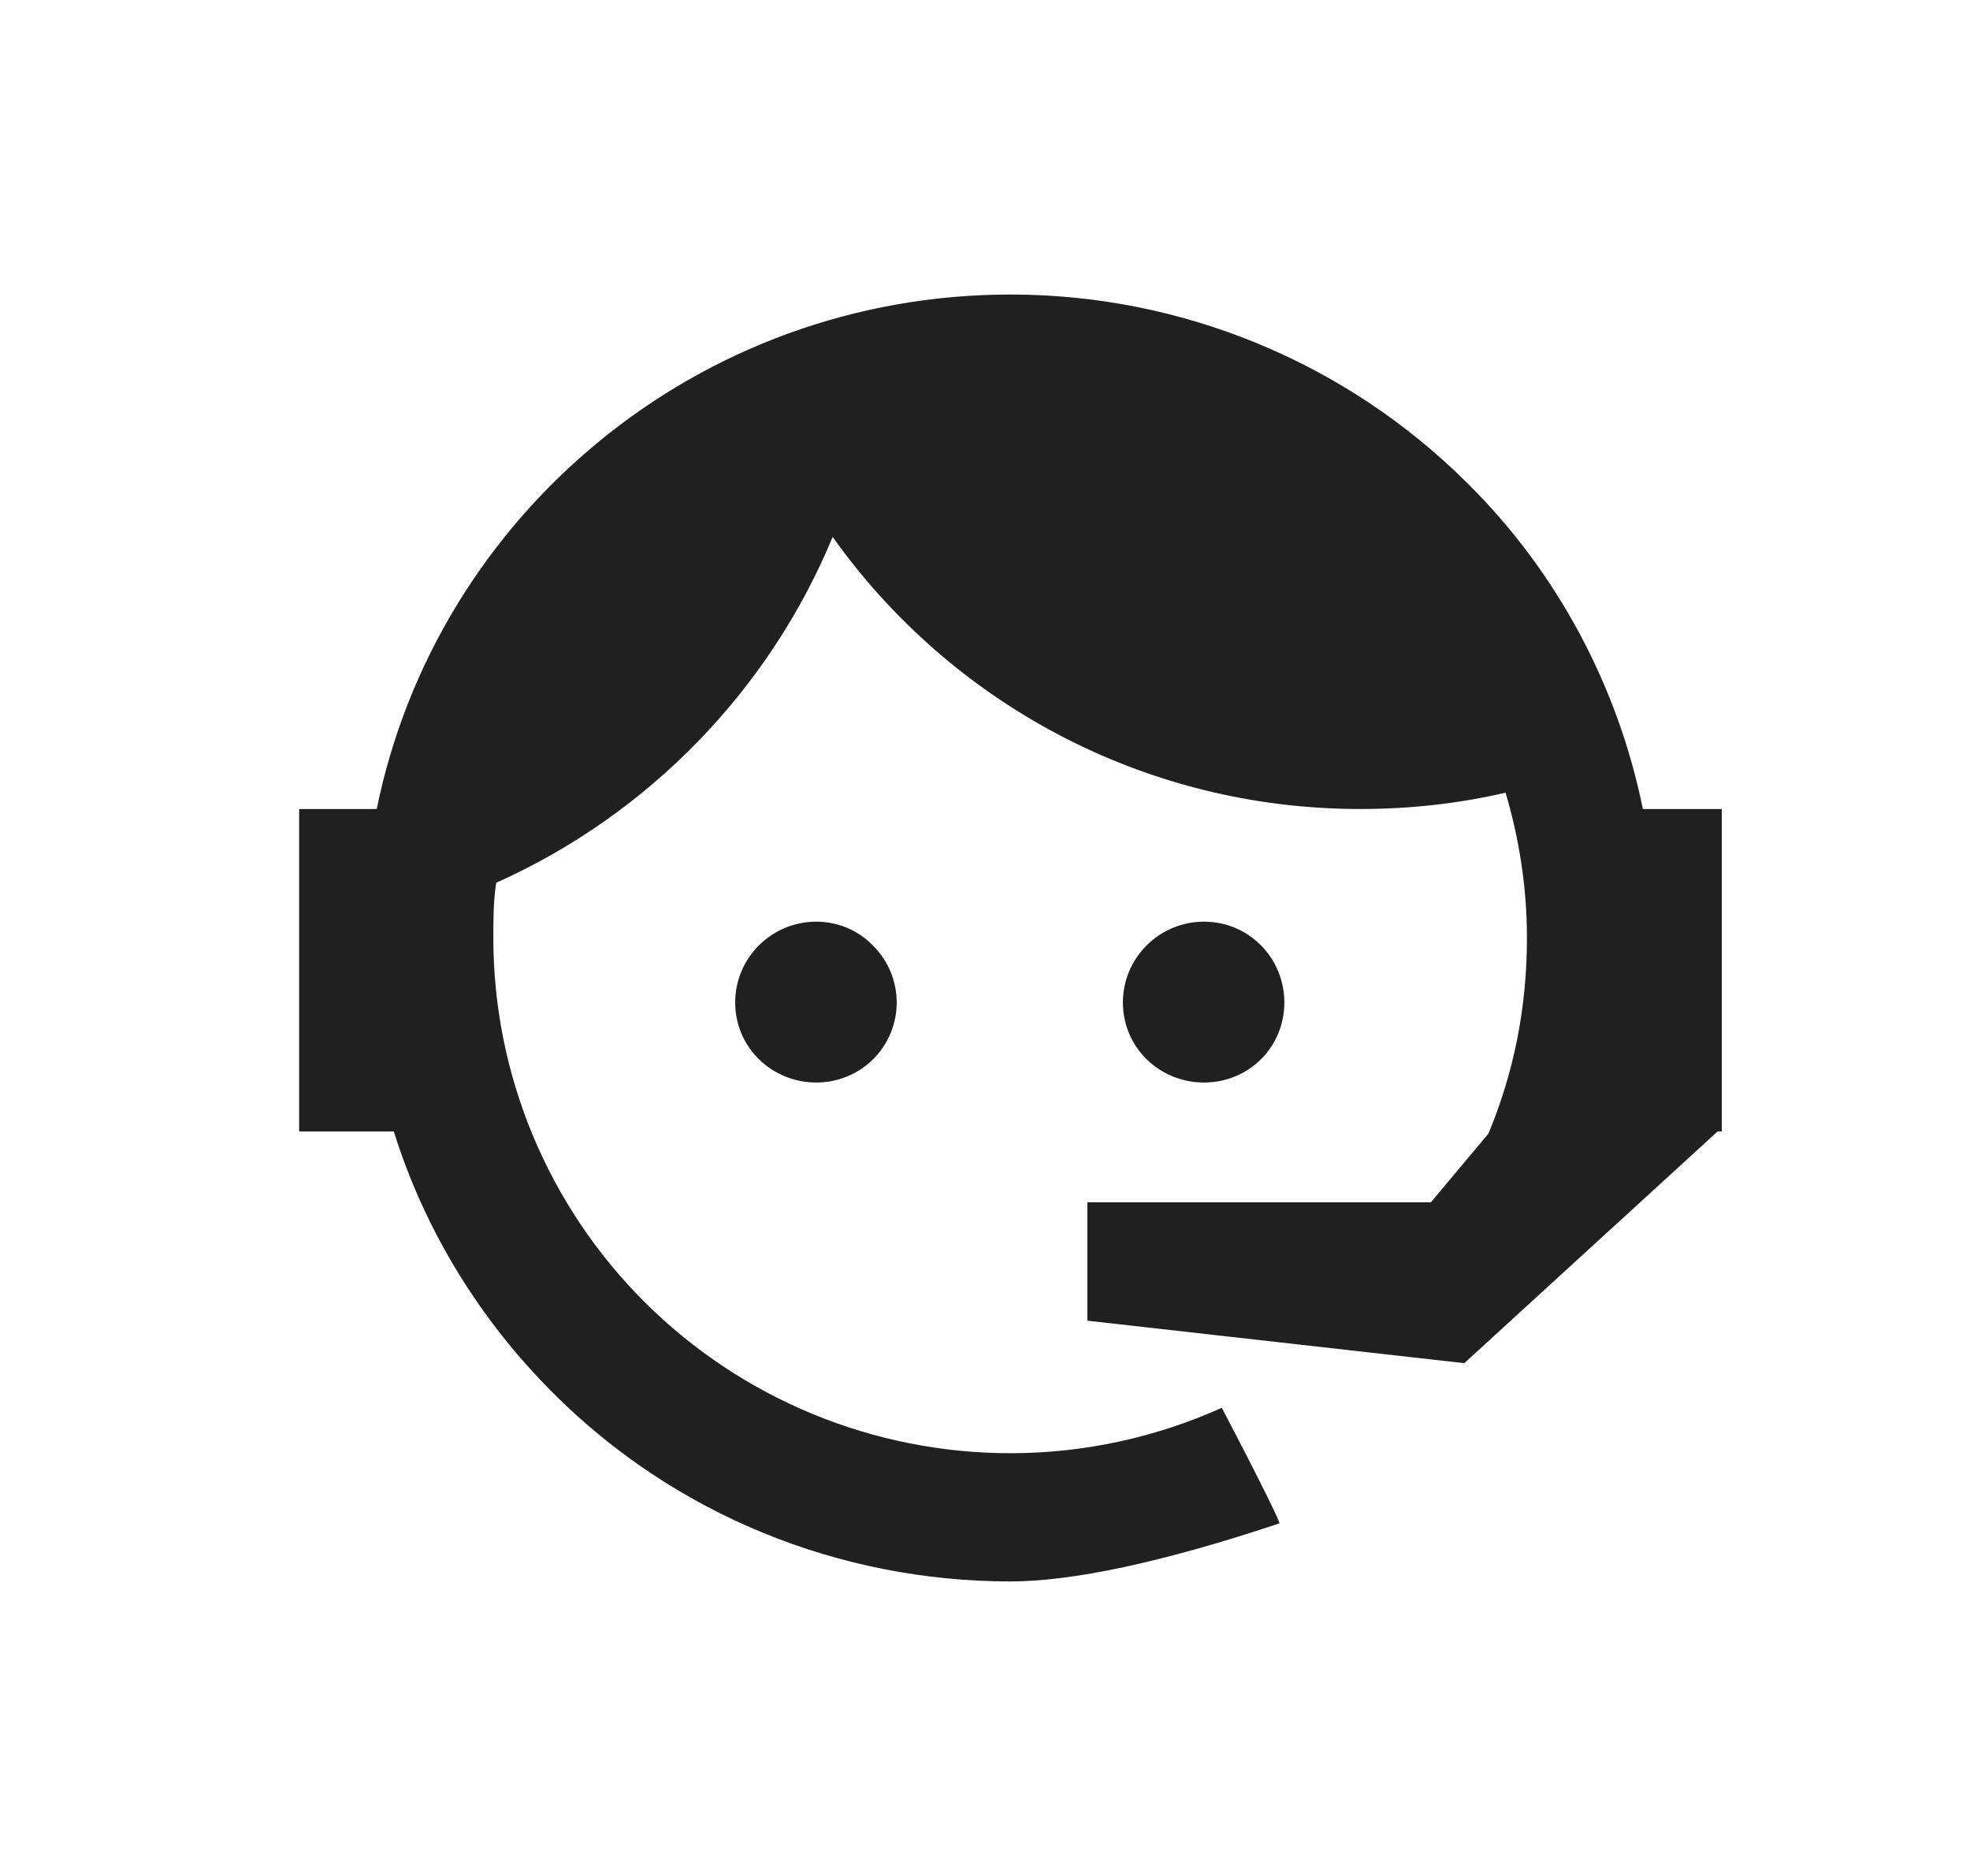 <svg width="21" height="20" viewBox="0 0 21 20" fill="none" xmlns="http://www.w3.org/2000/svg">
<path d="M15.867 12.085C16.133 11.443 16.277 10.756 16.277 10C16.277 9.456 16.193 8.935 16.049 8.451C15.556 8.565 15.041 8.625 14.502 8.625C12.182 8.625 10.127 7.484 8.876 5.724C8.201 7.356 6.912 8.685 5.29 9.411C5.259 9.6 5.259 9.804 5.259 10C5.259 11.457 5.84 12.854 6.874 13.884C7.908 14.914 9.31 15.493 10.772 15.493C11.568 15.493 12.334 15.319 13.024 15.009C13.456 15.833 13.653 16.241 13.638 16.241C12.395 16.656 11.431 16.86 10.772 16.86C8.937 16.86 7.185 16.142 5.896 14.851C5.108 14.065 4.524 13.105 4.198 12.063H3.189V8.625H4.016C4.653 5.497 7.436 3.14 10.772 3.14C12.592 3.14 14.343 3.858 15.64 5.149C16.603 6.101 17.247 7.318 17.513 8.625H18.354V12.017V12.032V12.063H18.309L15.609 14.533L11.591 14.08V12.818H15.253L15.867 12.085ZM8.702 9.826C8.929 9.826 9.149 9.917 9.308 10.083C9.468 10.242 9.559 10.461 9.559 10.688C9.559 10.914 9.468 11.133 9.308 11.292C9.149 11.451 8.929 11.541 8.702 11.541C8.224 11.541 7.837 11.164 7.837 10.688C7.837 10.212 8.224 9.826 8.702 9.826ZM12.834 9.826C13.312 9.826 13.691 10.212 13.691 10.688C13.691 11.164 13.312 11.541 12.834 11.541C12.357 11.541 11.97 11.164 11.97 10.688C11.97 10.459 12.061 10.24 12.223 10.079C12.385 9.917 12.605 9.826 12.834 9.826Z" fill="#212020"/>
</svg>

